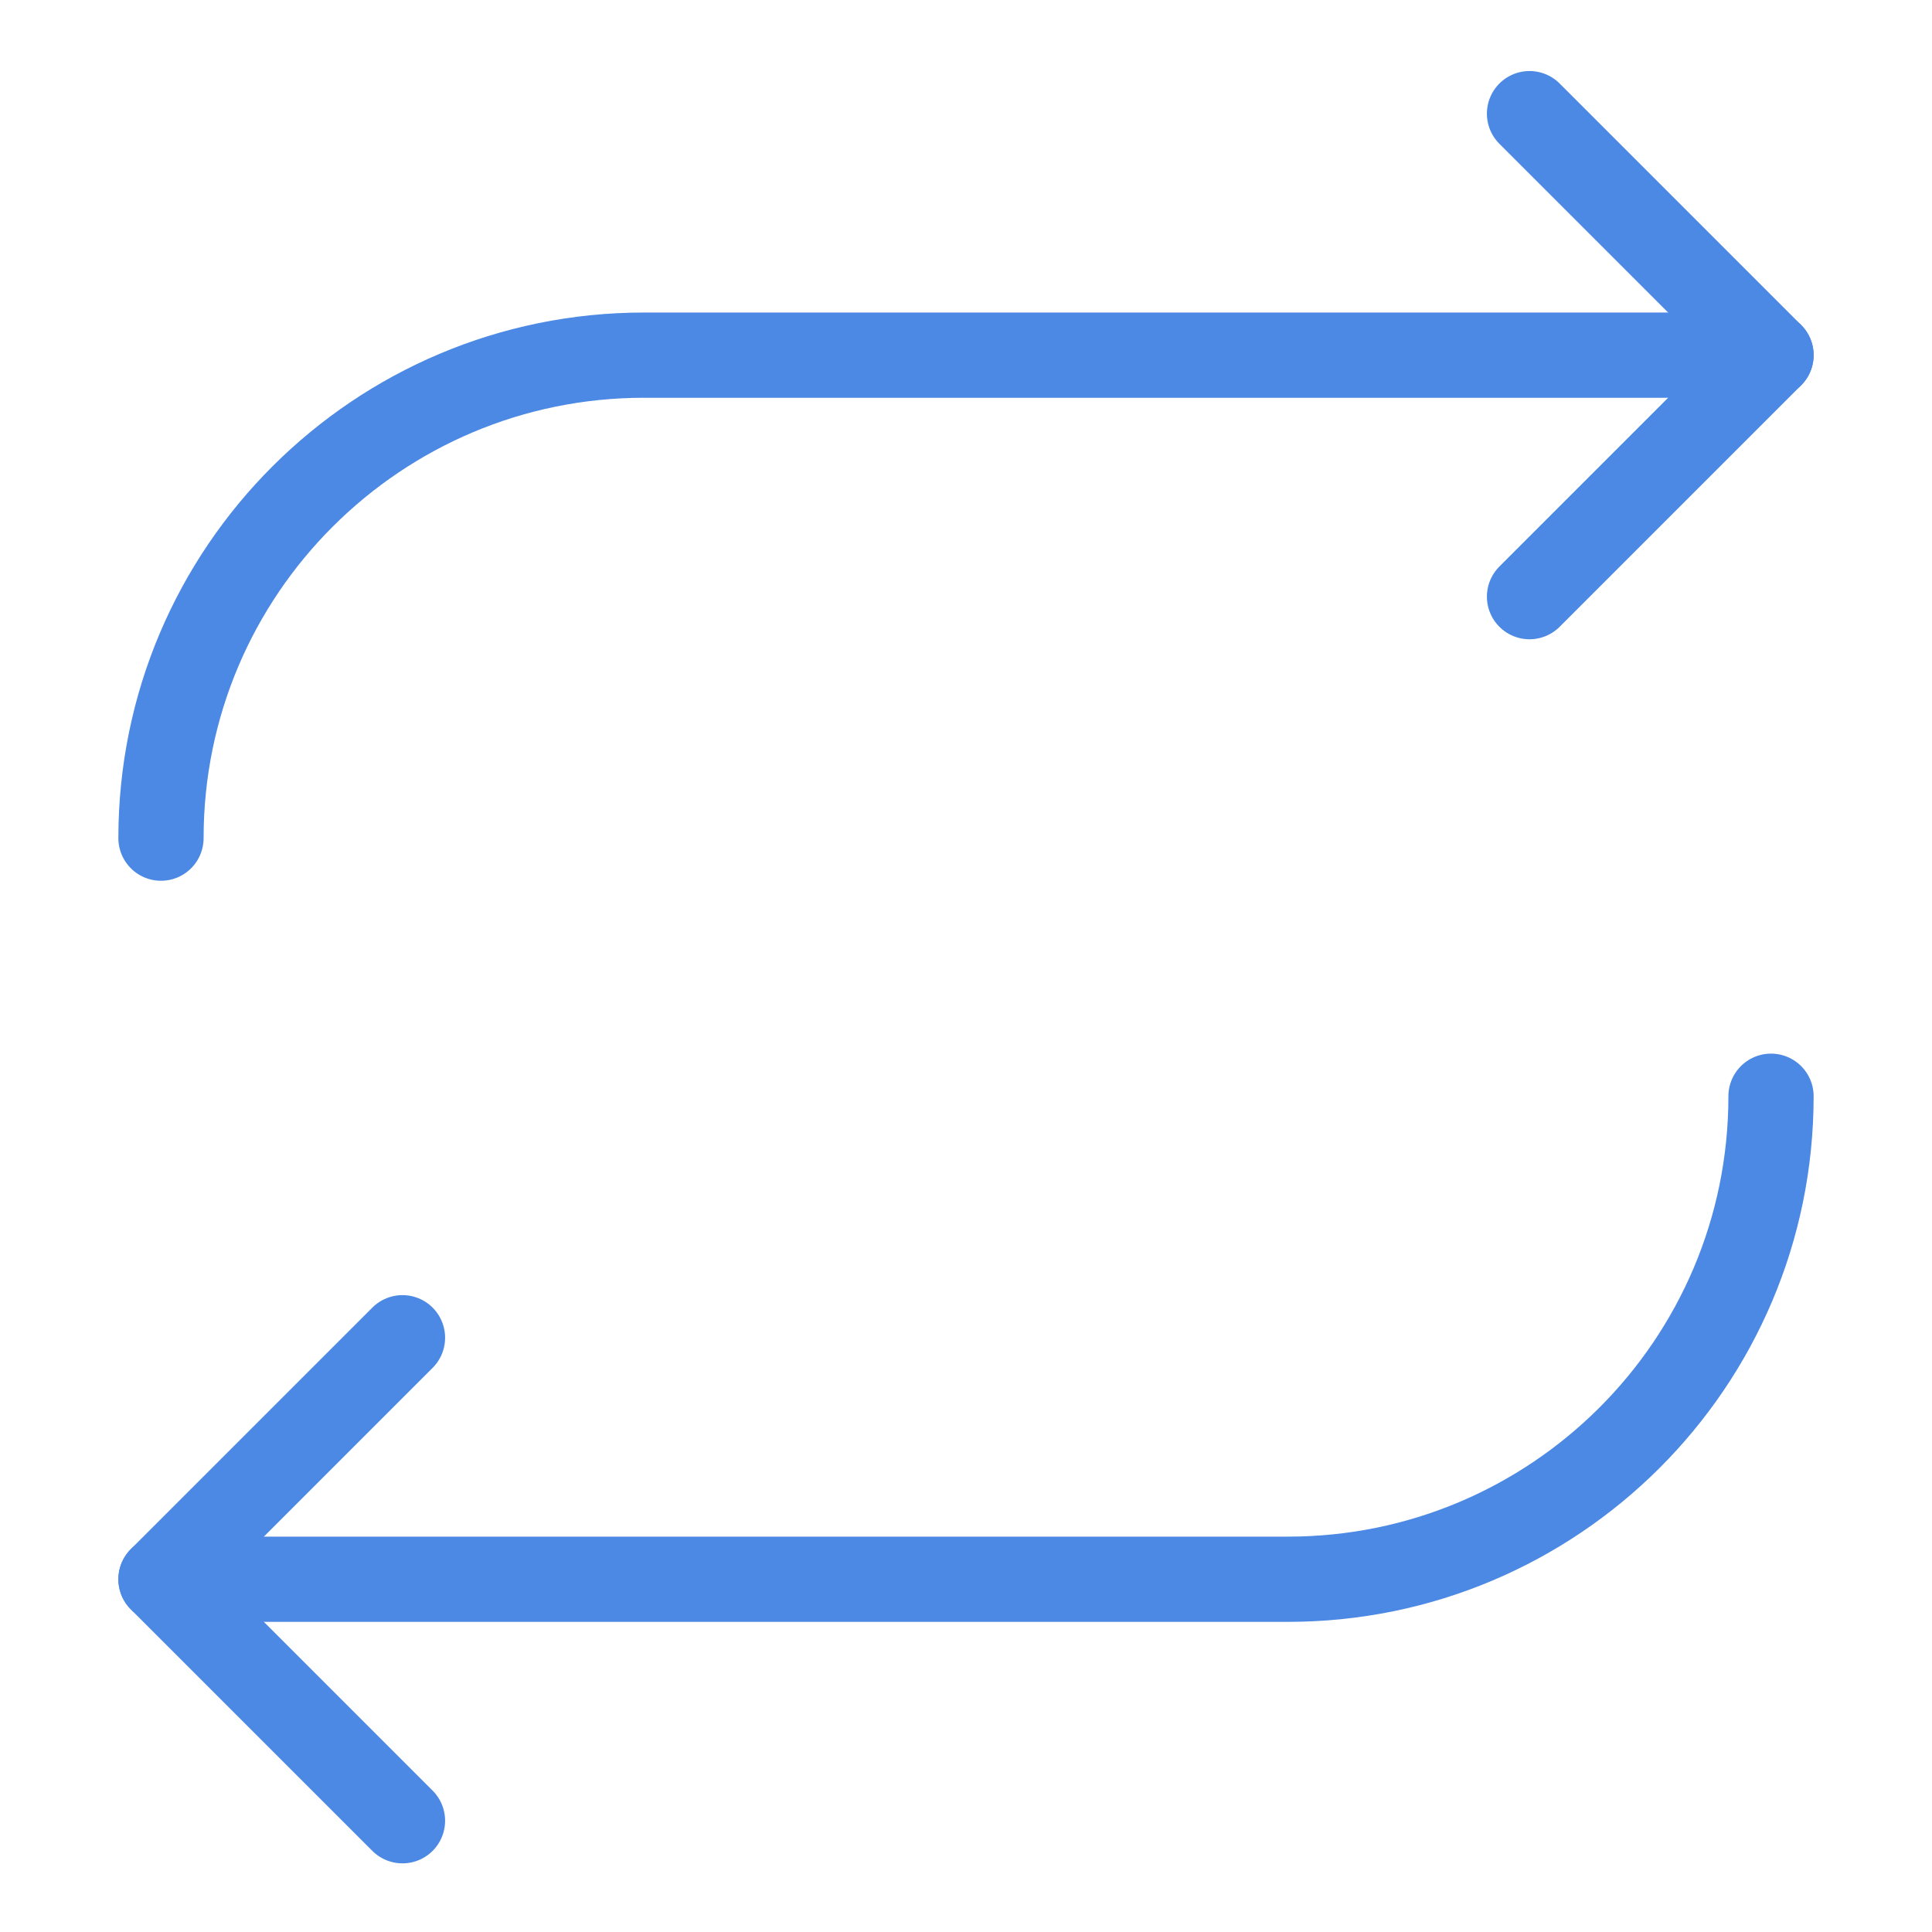 <?xml version="1.0" encoding="UTF-8"?> <svg xmlns="http://www.w3.org/2000/svg" width="34" height="34" viewBox="0 0 34 34" fill="none"><path d="M2.833 14.75C2.833 10.04 6.656 6.25 11.333 6.25H31.167" stroke="#4C89E4" stroke-width="1.5" stroke-linecap="round" stroke-linejoin="round"></path><path d="M26.917 2L31.167 6.25L26.917 10.5" stroke="#4C89E4" stroke-width="1.5" stroke-linecap="round" stroke-linejoin="round"></path><path d="M31.167 19.292C31.167 24.002 27.344 27.792 22.667 27.792H2.833" stroke="#4C89E4" stroke-width="1.5" stroke-linecap="round" stroke-linejoin="round"></path><path d="M7.083 32.042L2.833 27.792L7.083 23.542" stroke="#4C89E4" stroke-width="1.5" stroke-linecap="round" stroke-linejoin="round"></path></svg> 